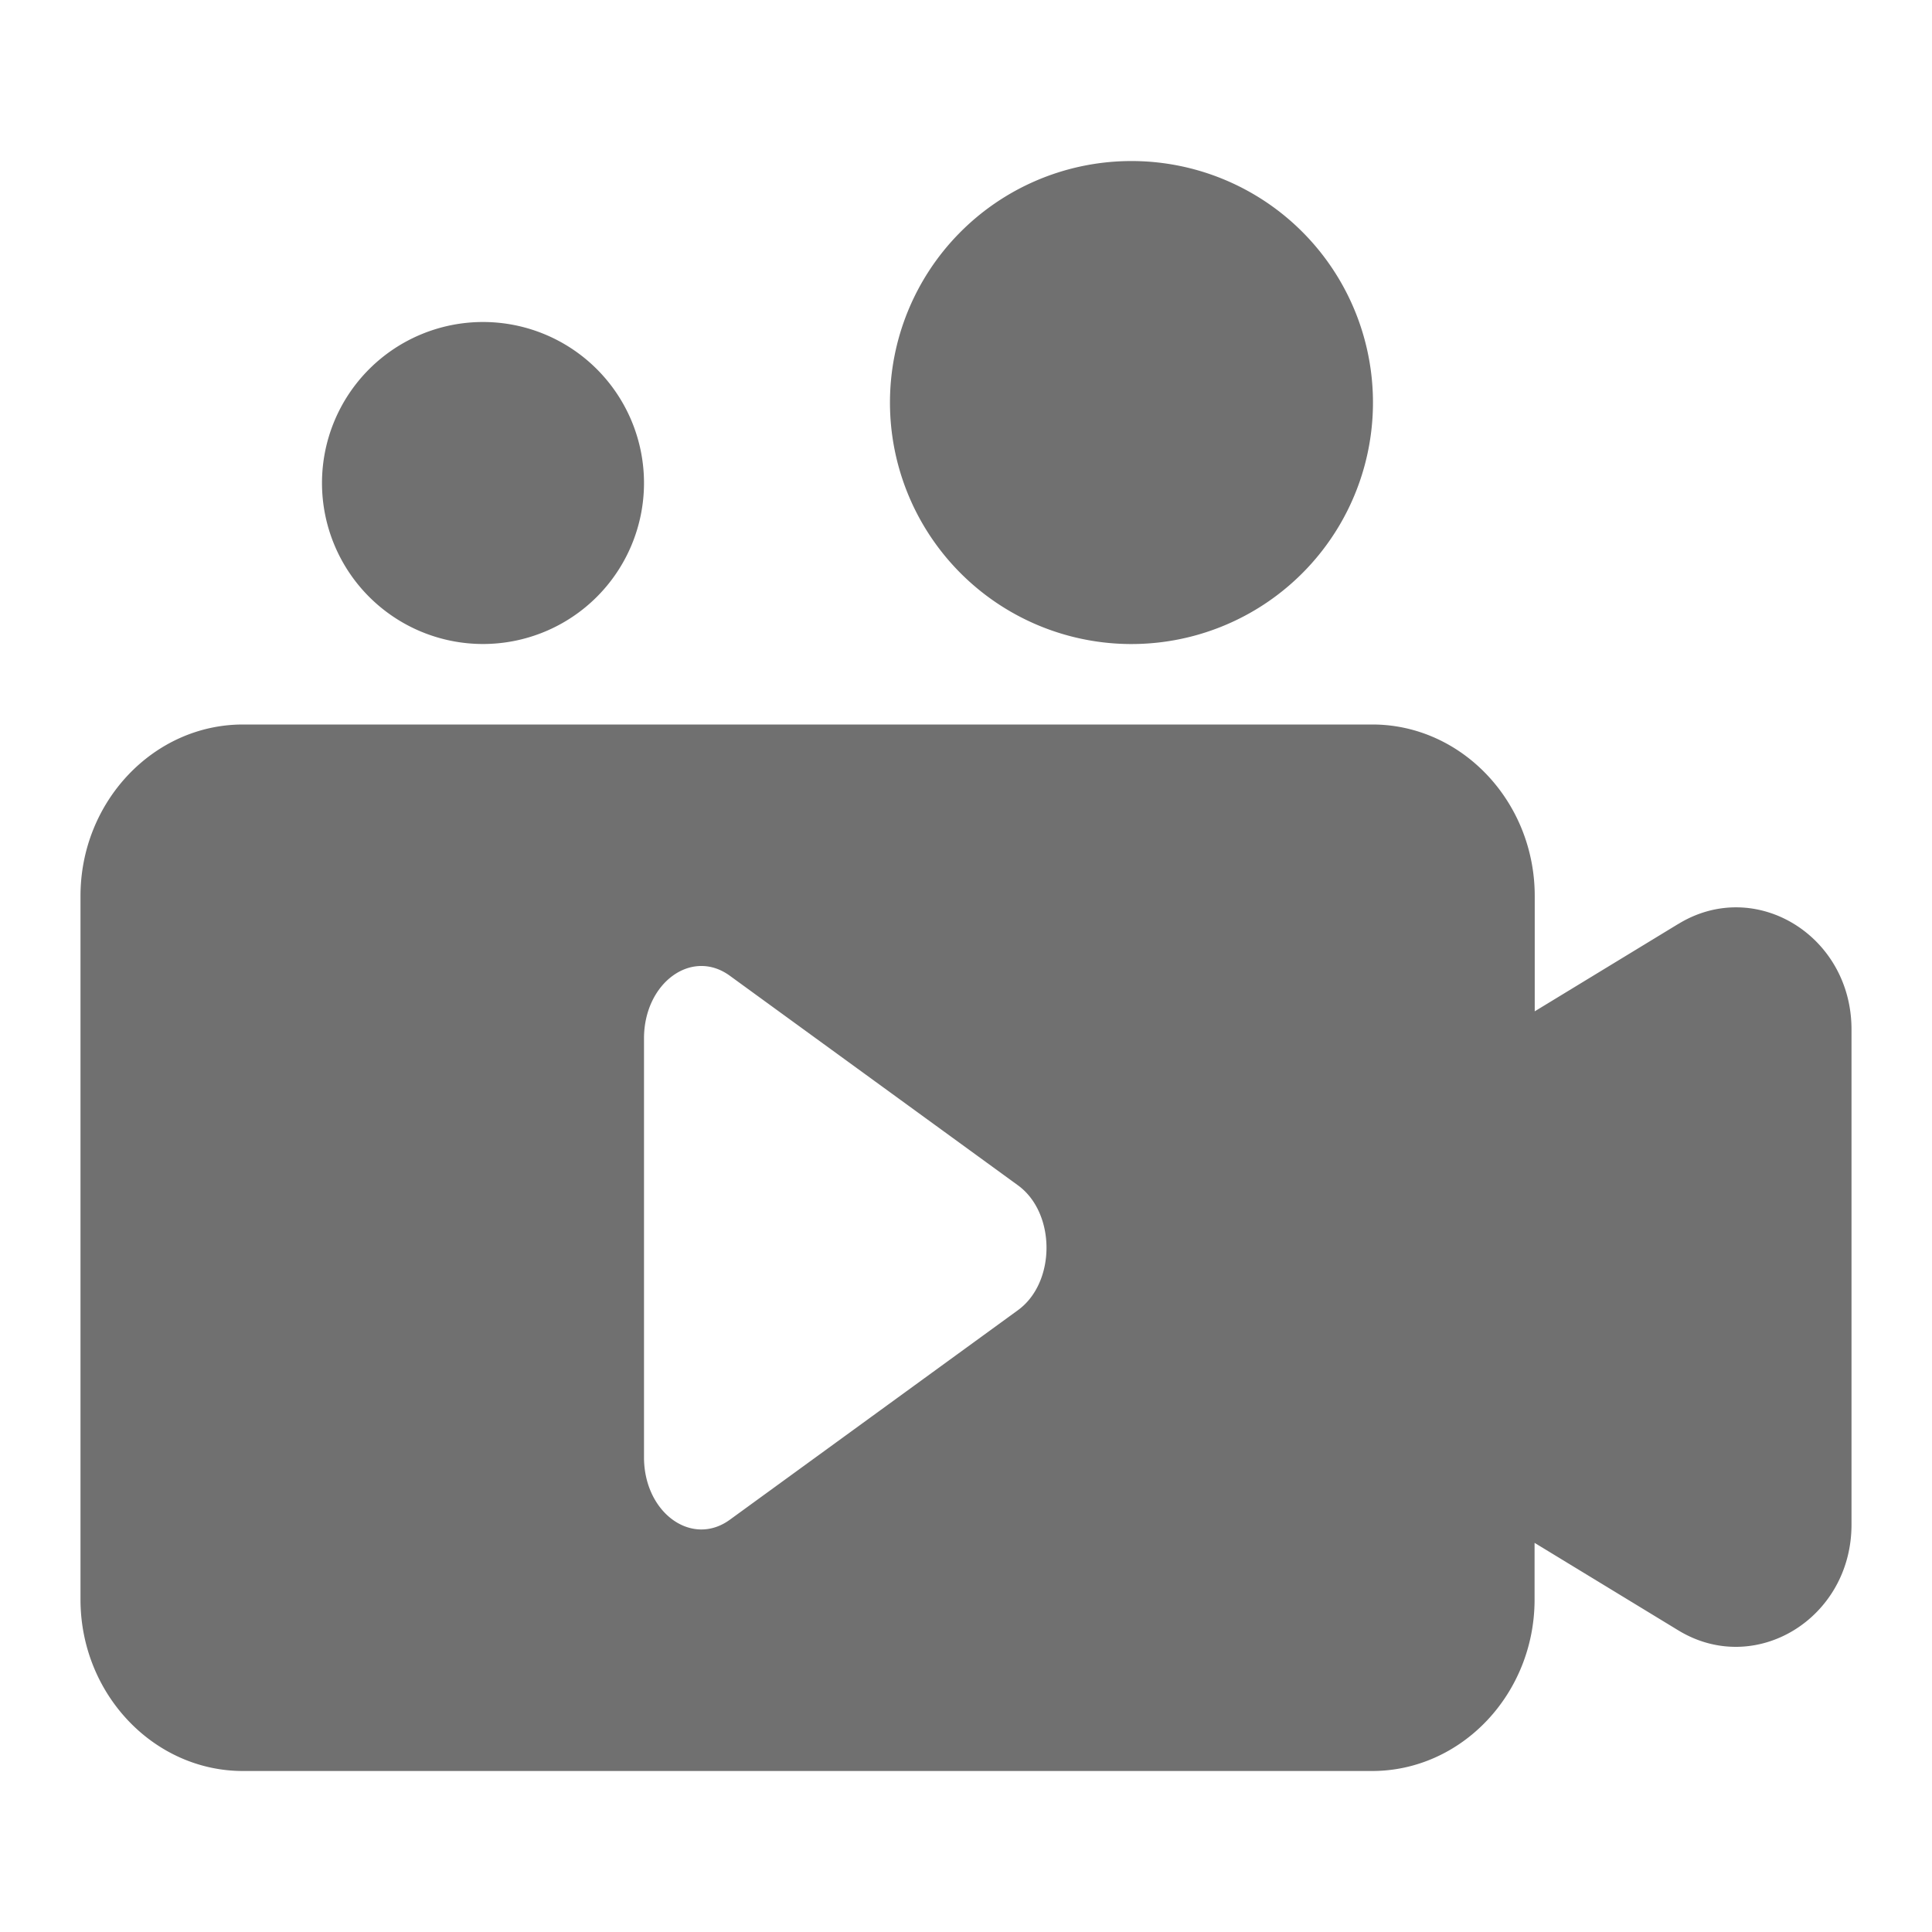 <?xml version="1.0" standalone="no"?><!DOCTYPE svg PUBLIC "-//W3C//DTD SVG 1.1//EN" "http://www.w3.org/Graphics/SVG/1.1/DTD/svg11.dtd"><svg t="1762417561058" class="icon" viewBox="0 0 1024 1024" version="1.1" xmlns="http://www.w3.org/2000/svg" p-id="4969" xmlns:xlink="http://www.w3.org/1999/xlink" width="200" height="200"><path d="M889.6 489.685c40.789-24.917 91.733 6.187 91.733 55.893v262.528c0 49.792-51.072 80.896-91.861 55.979l-76.117-46.336v30.08c0 49.92-38.699 90.837-86.101 90.837H128.768C81.493 938.667 42.667 897.835 42.667 847.787v-372.907C42.667 424.96 81.365 384 128.768 384h598.613c47.275 0 86.059 40.832 86.059 90.88v61.141l76.117-46.336z m-502.784 27.477c-20.139-14.677-45.355 3.669-45.483 33.024v222.165c0 29.483 25.344 47.787 45.483 33.152l152.747-111.104c20.139-14.677 20.139-51.456 0-66.133l-152.747-111.104zM341.333 256a85.333 85.333 0 1 1-170.667 0 85.333 85.333 0 0 1 170.667 0M597.333 341.333a128 128 0 1 0 0.043-255.957A128 128 0 0 0 597.333 341.333z" p-id="4970" fill="#707070"></path></svg>
